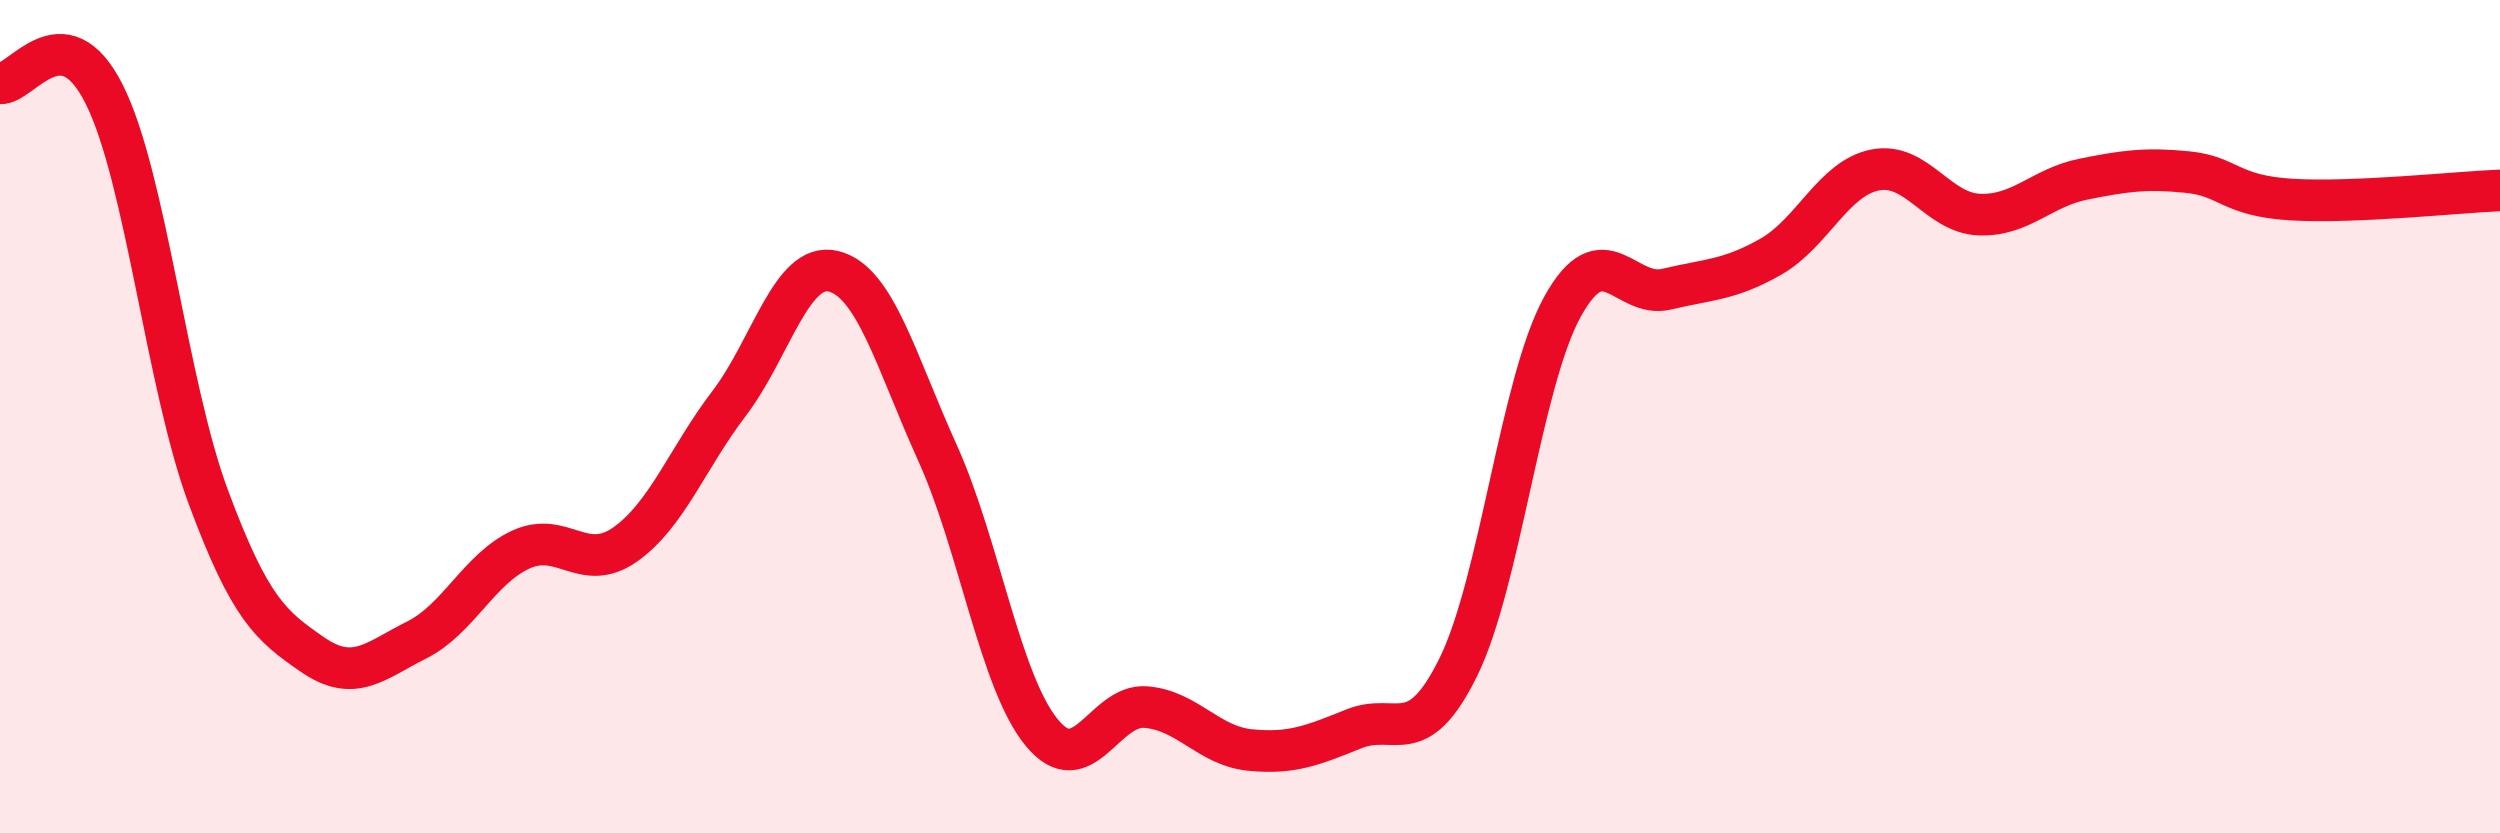 
    <svg width="60" height="20" viewBox="0 0 60 20" xmlns="http://www.w3.org/2000/svg">
      <path
        d="M 0,2 C 0.5,2.05 1.5,0.27 2.5,2.26 C 3.5,4.25 4,9.24 5,11.93 C 6,14.62 6.5,15.02 7.5,15.71 C 8.5,16.4 9,15.86 10,15.36 C 11,14.86 11.5,13.65 12.5,13.19 C 13.5,12.73 14,13.77 15,13.07 C 16,12.37 16.5,10.99 17.5,9.68 C 18.5,8.37 19,6.27 20,6.51 C 21,6.75 21.5,8.66 22.5,10.87 C 23.5,13.08 24,16.36 25,17.58 C 26,18.8 26.5,16.89 27.5,16.97 C 28.5,17.05 29,17.9 30,18 C 31,18.1 31.5,17.89 32.5,17.49 C 33.5,17.09 34,18.04 35,16.01 C 36,13.98 36.5,9.17 37.5,7.36 C 38.5,5.55 39,7.18 40,6.94 C 41,6.7 41.5,6.73 42.5,6.16 C 43.5,5.59 44,4.28 45,4.08 C 46,3.88 46.5,5.11 47.5,5.15 C 48.5,5.19 49,4.5 50,4.3 C 51,4.1 51.5,4.03 52.5,4.13 C 53.5,4.23 53.5,4.7 55,4.79 C 56.5,4.88 59,4.61 60,4.57L60 20L0 20Z"
        fill="#EB0A25"
        opacity="0.1"
        stroke-linecap="round"
        stroke-linejoin="round"
      />
      <path
        d="M 0,2 C 0.5,2.05 1.5,0.27 2.5,2.26 C 3.5,4.25 4,9.24 5,11.93 C 6,14.62 6.5,15.02 7.5,15.71 C 8.5,16.4 9,15.86 10,15.36 C 11,14.86 11.5,13.65 12.5,13.19 C 13.5,12.73 14,13.77 15,13.07 C 16,12.37 16.5,10.99 17.5,9.68 C 18.5,8.37 19,6.27 20,6.51 C 21,6.75 21.5,8.66 22.5,10.87 C 23.5,13.08 24,16.36 25,17.58 C 26,18.8 26.5,16.89 27.5,16.97 C 28.5,17.05 29,17.9 30,18 C 31,18.1 31.5,17.89 32.5,17.49 C 33.5,17.09 34,18.04 35,16.01 C 36,13.98 36.5,9.17 37.5,7.36 C 38.5,5.55 39,7.18 40,6.94 C 41,6.7 41.5,6.73 42.5,6.16 C 43.5,5.59 44,4.28 45,4.08 C 46,3.88 46.5,5.11 47.5,5.15 C 48.5,5.19 49,4.5 50,4.3 C 51,4.1 51.5,4.03 52.5,4.13 C 53.5,4.23 53.5,4.7 55,4.79 C 56.5,4.88 59,4.61 60,4.57"
        stroke="#EB0A25"
        stroke-width="1"
        fill="none"
        stroke-linecap="round"
        stroke-linejoin="round"
      />
    </svg>
  